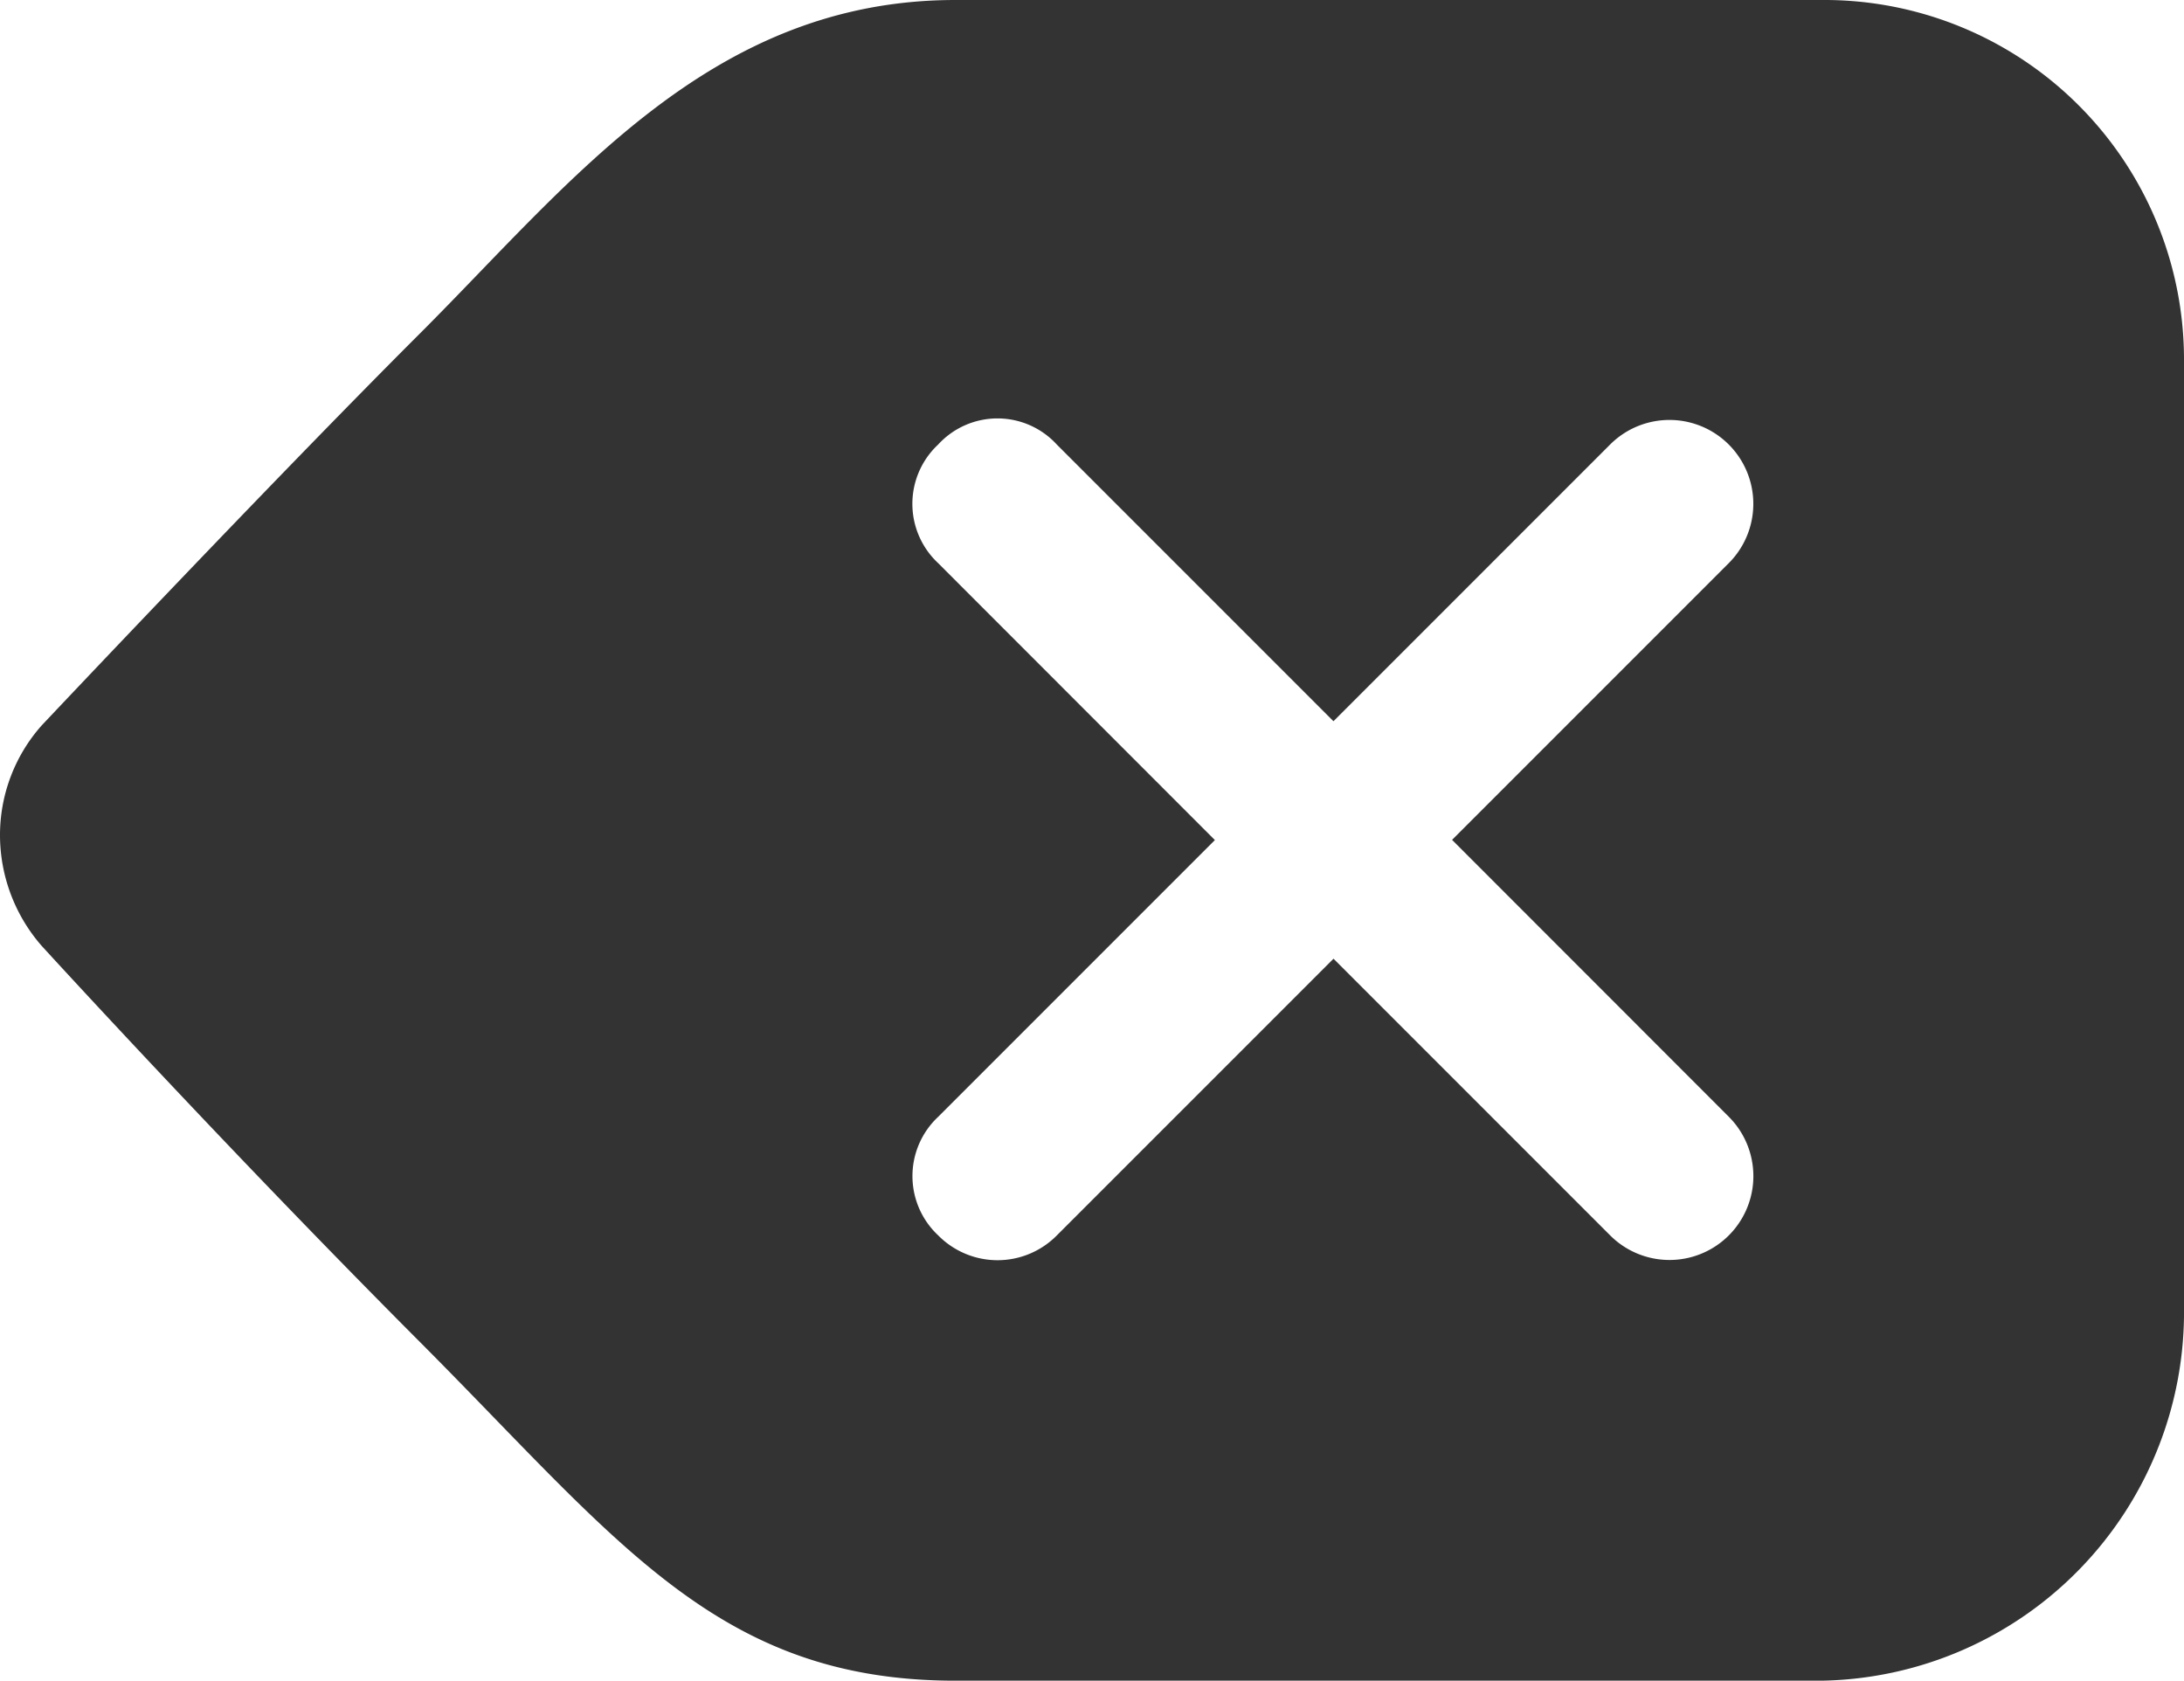 <svg xmlns="http://www.w3.org/2000/svg" width="40.725" height="31.336" viewBox="0 0 40.725 31.336">
  <path id="ios-backspace" d="M81.97,96H65.817c-4.572,0-7.166,3.4-9.985,6.216s-7.058,7.313-7.058,7.313A3.079,3.079,0,0,0,48,111.575a3.143,3.143,0,0,0,.773,2.056s3.358,3.681,7.058,7.391,5.551,6.314,9.985,6.314H81.97a6.874,6.874,0,0,0,6.755-6.951V102.755A6.706,6.706,0,0,0,81.97,96Zm-1.733,20.822a1.564,1.564,0,1,1-2.212,2.212l-5.159-5.159-5.159,5.159a1.554,1.554,0,0,1-2.212,0,1.513,1.513,0,0,1,0-2.212l5.159-5.159L65.494,106.5a1.512,1.512,0,0,1,0-2.212,1.5,1.5,0,0,1,2.212,0l5.159,5.159,5.159-5.159a1.564,1.564,0,0,1,2.212,2.212l-5.159,5.159Z" transform="translate(-48 -96)" fill="#333"/>
</svg>
